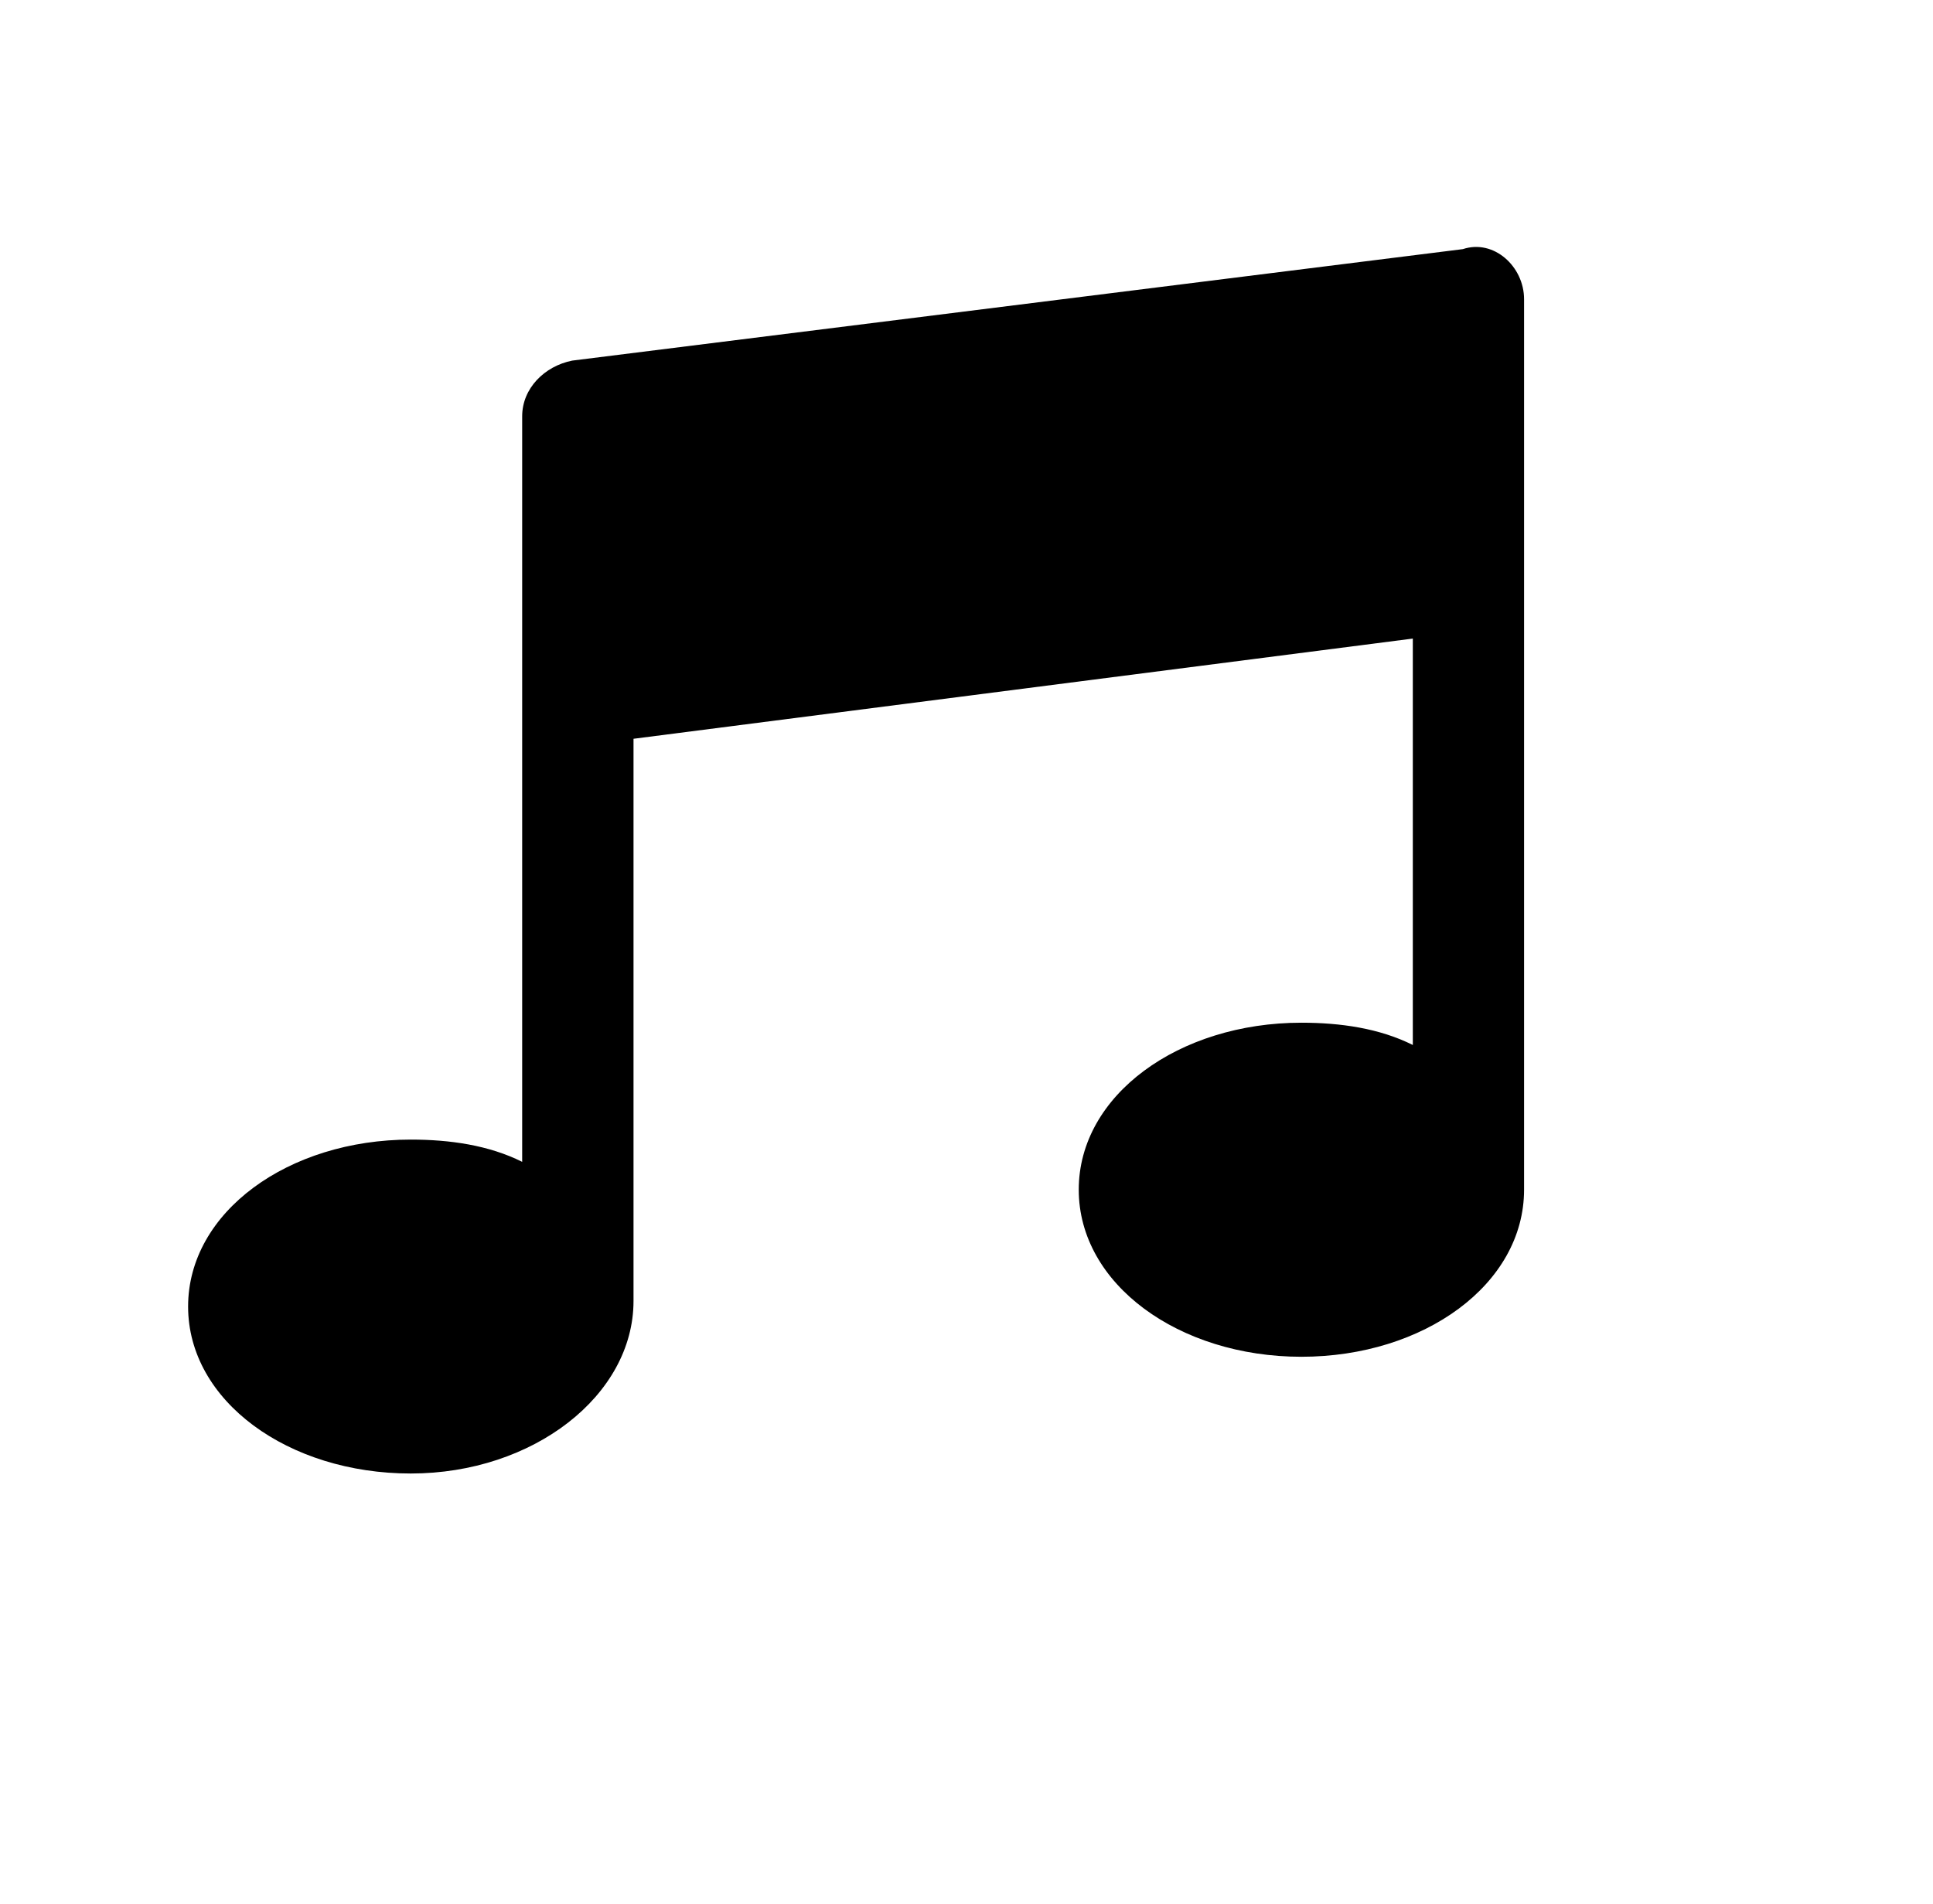 <svg xmlns="http://www.w3.org/2000/svg" viewBox="0 0 659.22 649.53"><path fill="currentColor" d="M216.05,443.77V252l265.77-34.18V356.45c-11.39-5.7-24.68-7.6-38-7.6-41.76,0-75.93,24.68-75.93,56.95s34.17,57,75.93,57,75.94-24.68,75.94-57V102.06c0-11.18-10.35-20.59-20.88-17.08L195.16,123c-9.49,1.89-17.08,9.49-17.08,19V396.31c-11.39-5.69-24.68-7.59-38-7.59-41.76,0-75.93,24.7-75.93,56.95s34.17,56.95,75.93,56.95S216.05,476,216.05,443.77Z"/></svg>